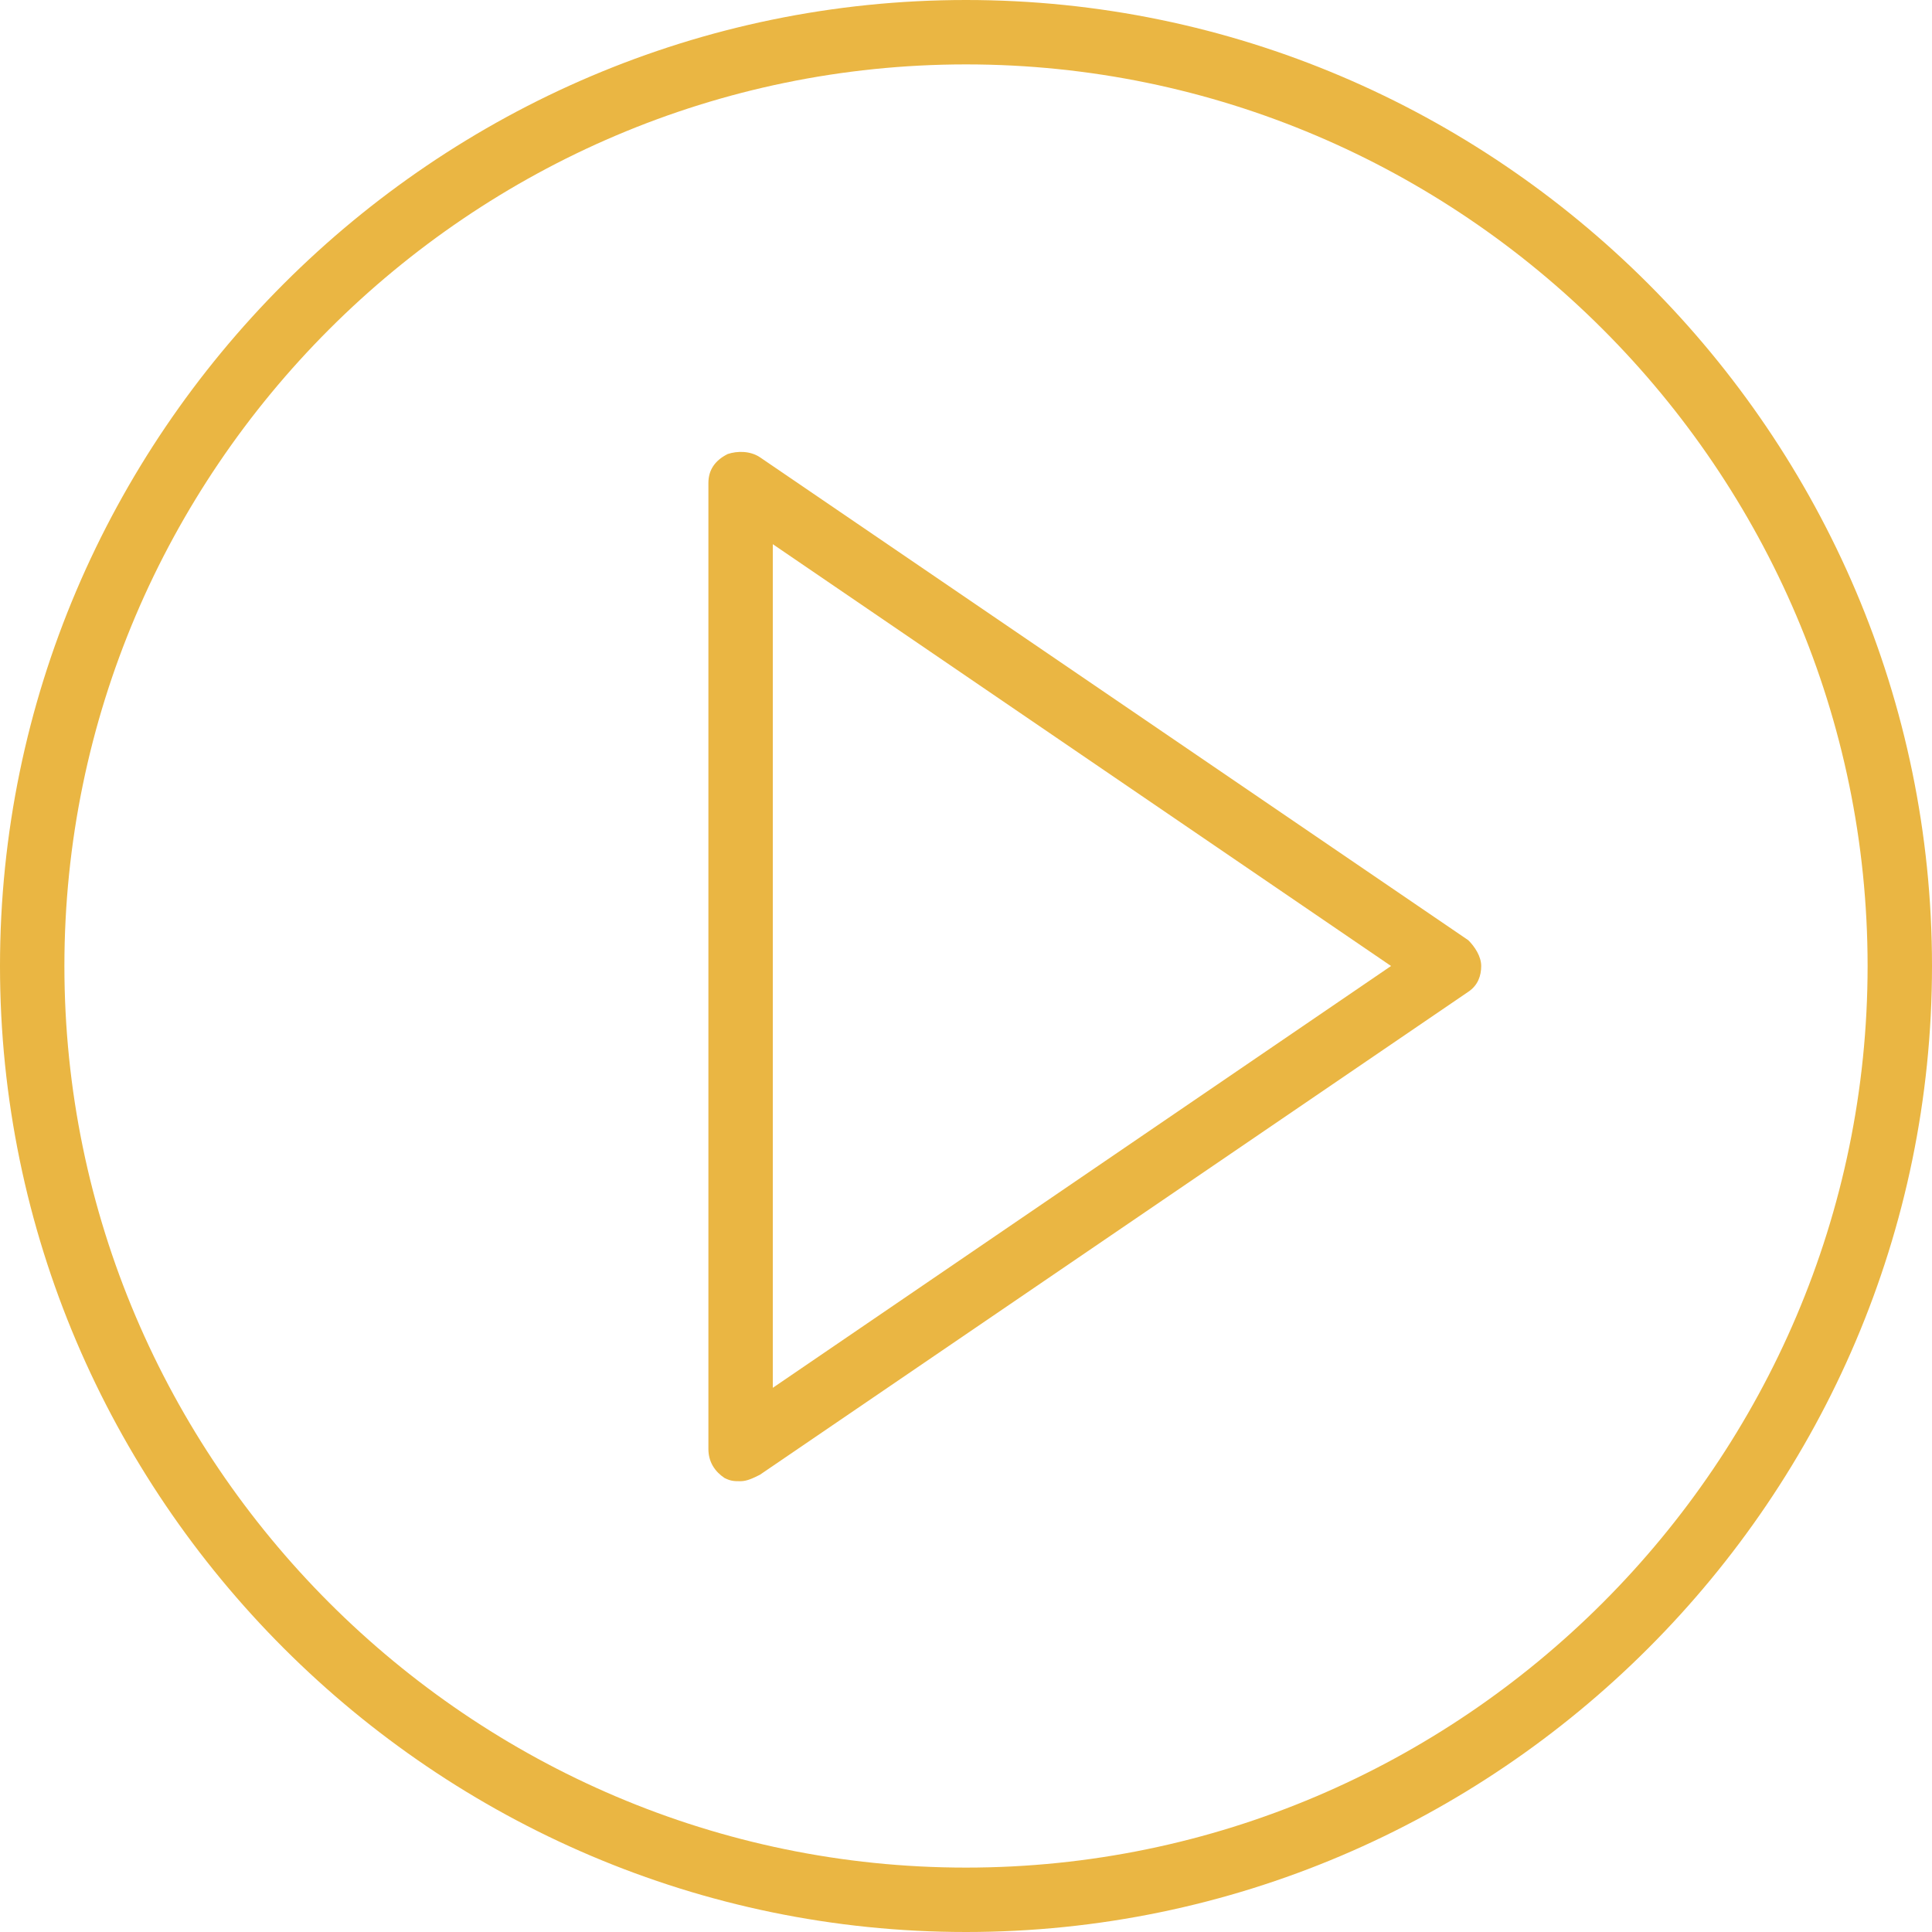 <?xml version="1.0" encoding="UTF-8"?> <svg xmlns="http://www.w3.org/2000/svg" width="60" height="60" viewBox="0 0 60 60" fill="none"> <path d="M45.6 29.2L23.6 14.2C23.3 14 22.9 14 22.6 14.1C22.2 14.3 22 14.6 22 15V45C22 45.4 22.2 45.7 22.5 45.9C22.7 46 22.8 46 23 46C23.2 46 23.4 45.9 23.6 45.8L45.6 30.8C45.9 30.6 46 30.3 46 30C46 29.7 45.8 29.4 45.6 29.2ZM24 43.1V16.9L43.2 30L24 43.1Z" fill="#EAB643"></path> <path d="M30 0C13.5 0 0 13.5 0 30C0 46.5 13.5 60 30 60C46.5 60 60 46.5 60 30C60 13.5 46.5 0 30 0ZM30 58C14.6 58 2 45.4 2 30C2 14.6 14.6 2 30 2C45.4 2 58 14.6 58 30C58 45.4 45.4 58 30 58Z" fill="#EAB643"></path> </svg> 